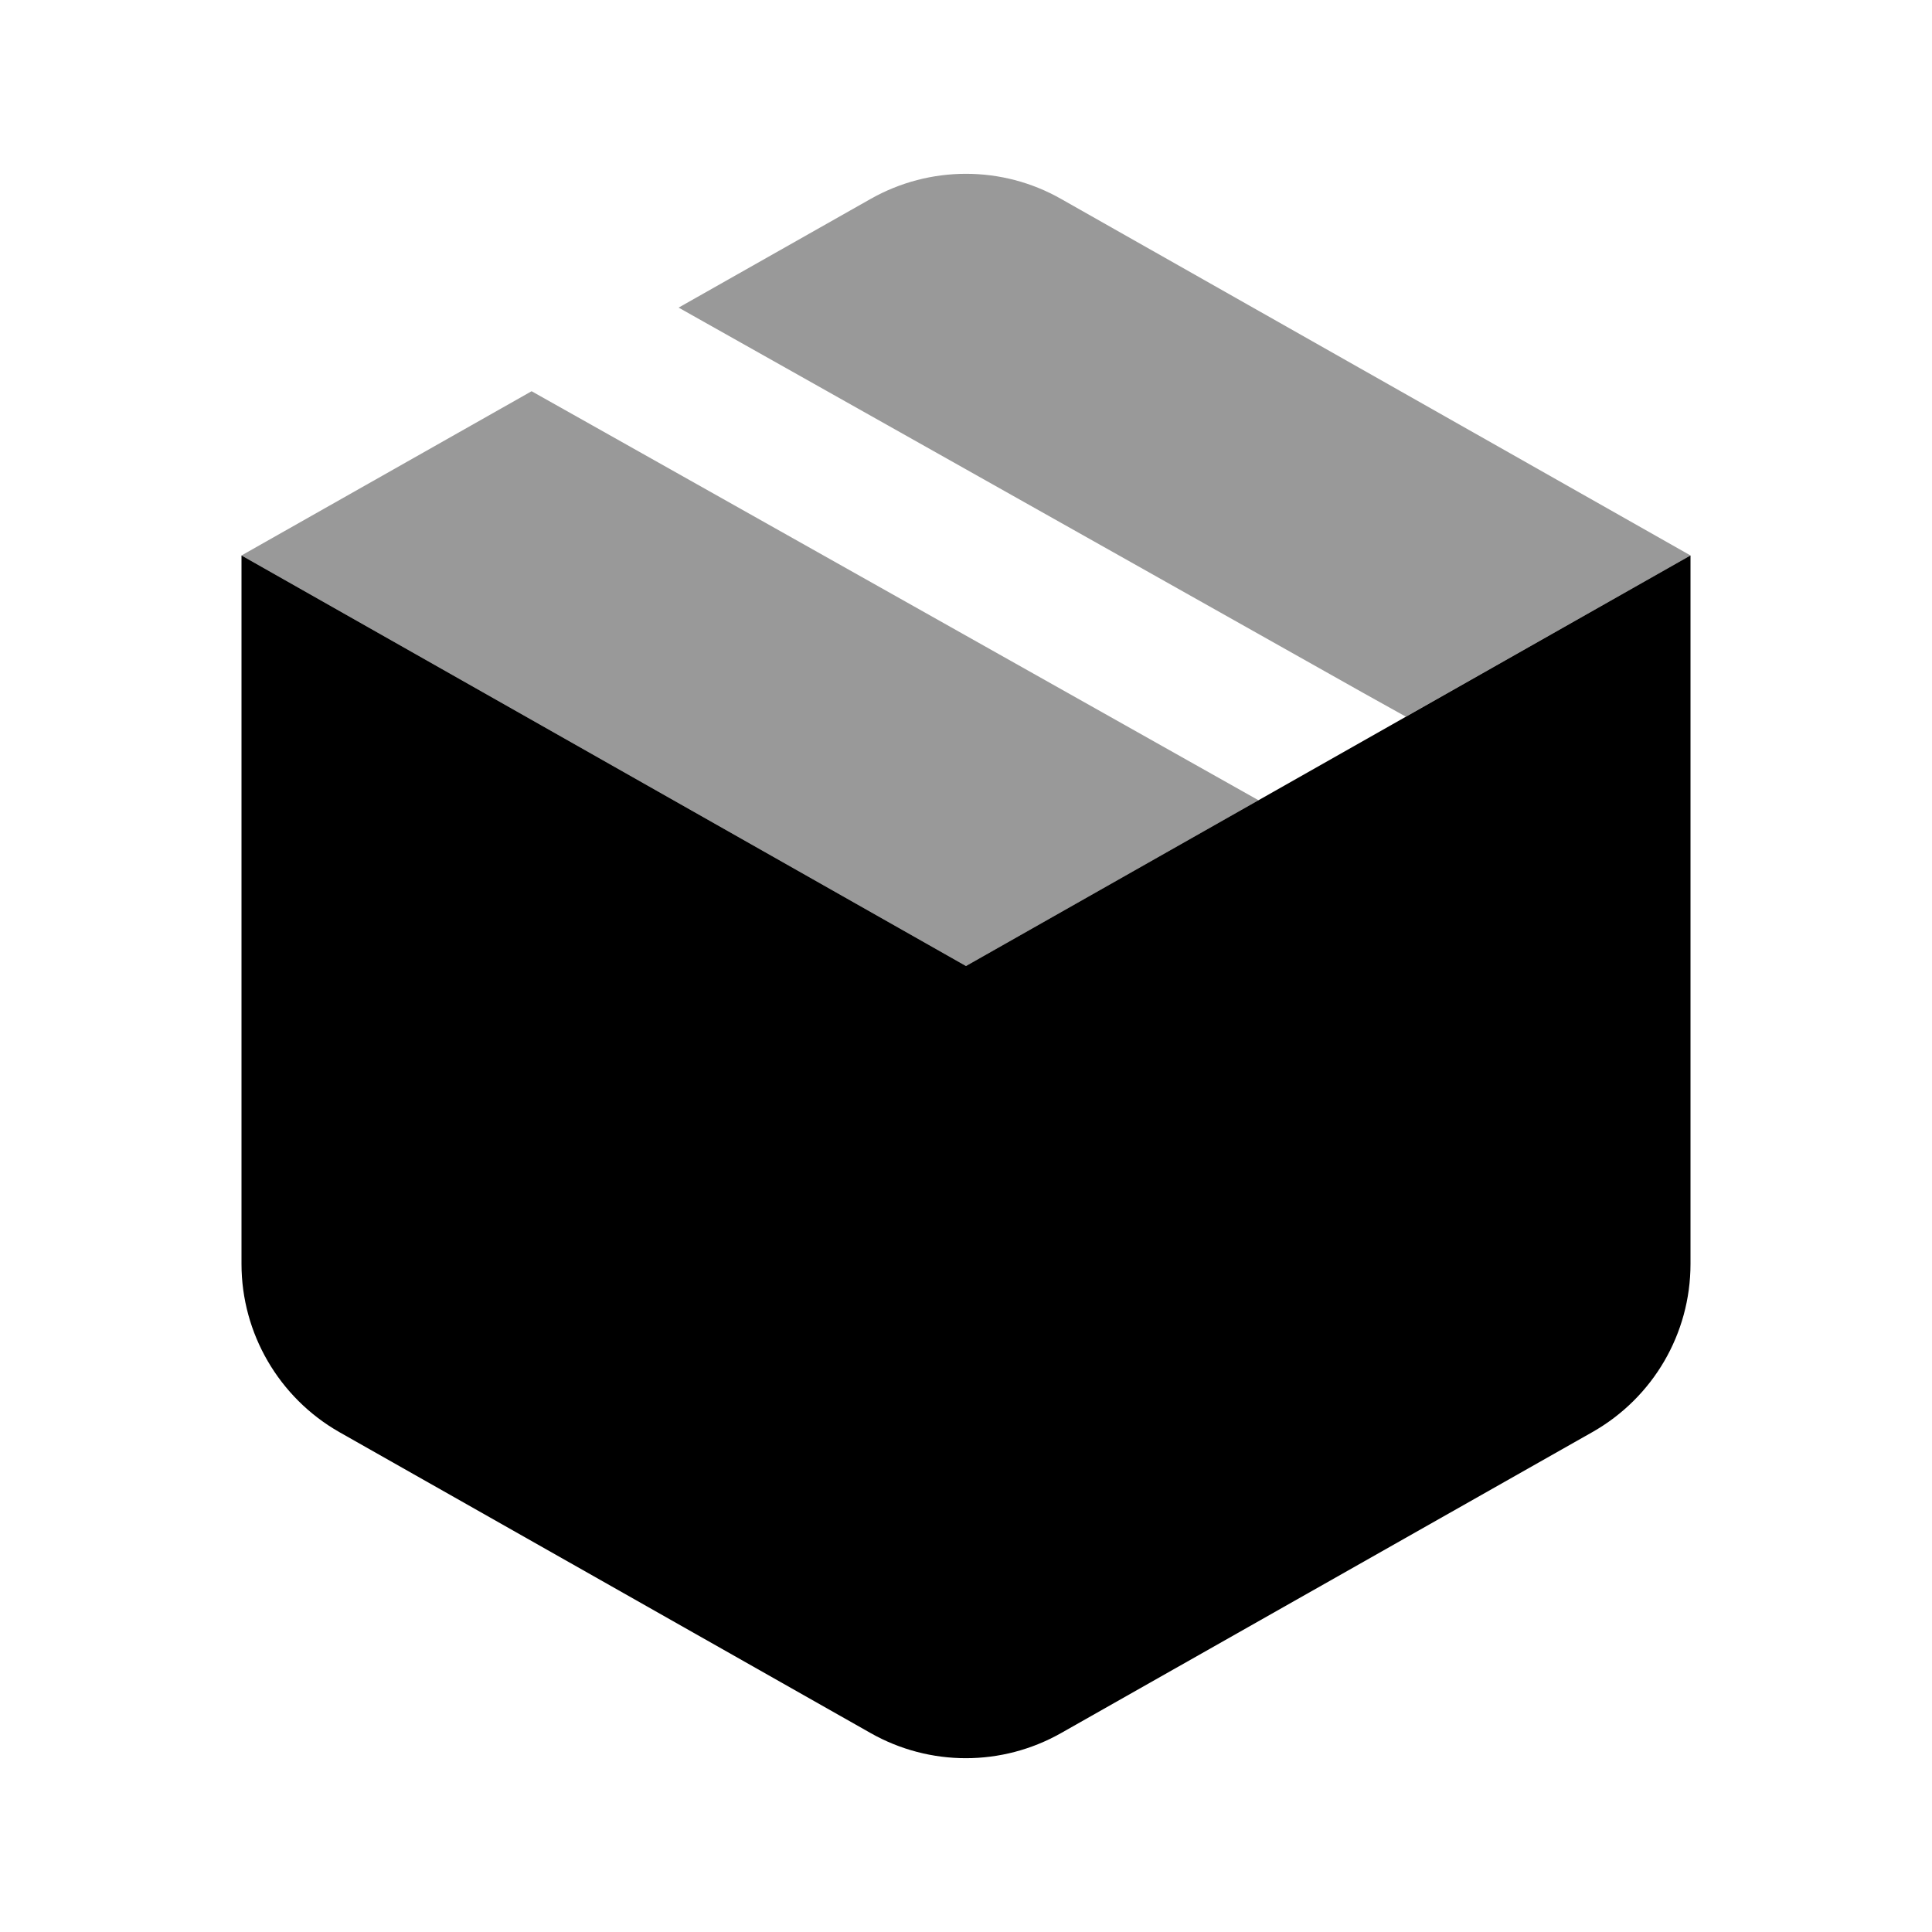 <svg xmlns="http://www.w3.org/2000/svg" viewBox="0 0 640 640"><!--! Font Awesome Pro 7.1.0 by @fontawesome - https://fontawesome.com License - https://fontawesome.com/license (Commercial License) Copyright 2025 Fonticons, Inc. --><path opacity=".4" fill="currentColor" d="M80 184C160 229.3 240 274.7 320 320C349.3 303.4 381.6 285.1 416.9 265.1L196.2 140.9L176.1 129.6L80 184zM224.8 101.9L451.7 229.6L465.7 237.4L560 184L351.5 65.9C332 54.8 308 54.8 288.4 65.9L224.8 101.9z"/><path fill="currentColor" d="M351.5 574.1L527.5 474.4C547.6 463 560 441.8 560 418.7L560 184L320 320L80 184L80 418.7C80 441.7 92.4 463 112.4 474.4L288.4 574.1C308 585.2 331.9 585.2 351.5 574.1z"/></svg>